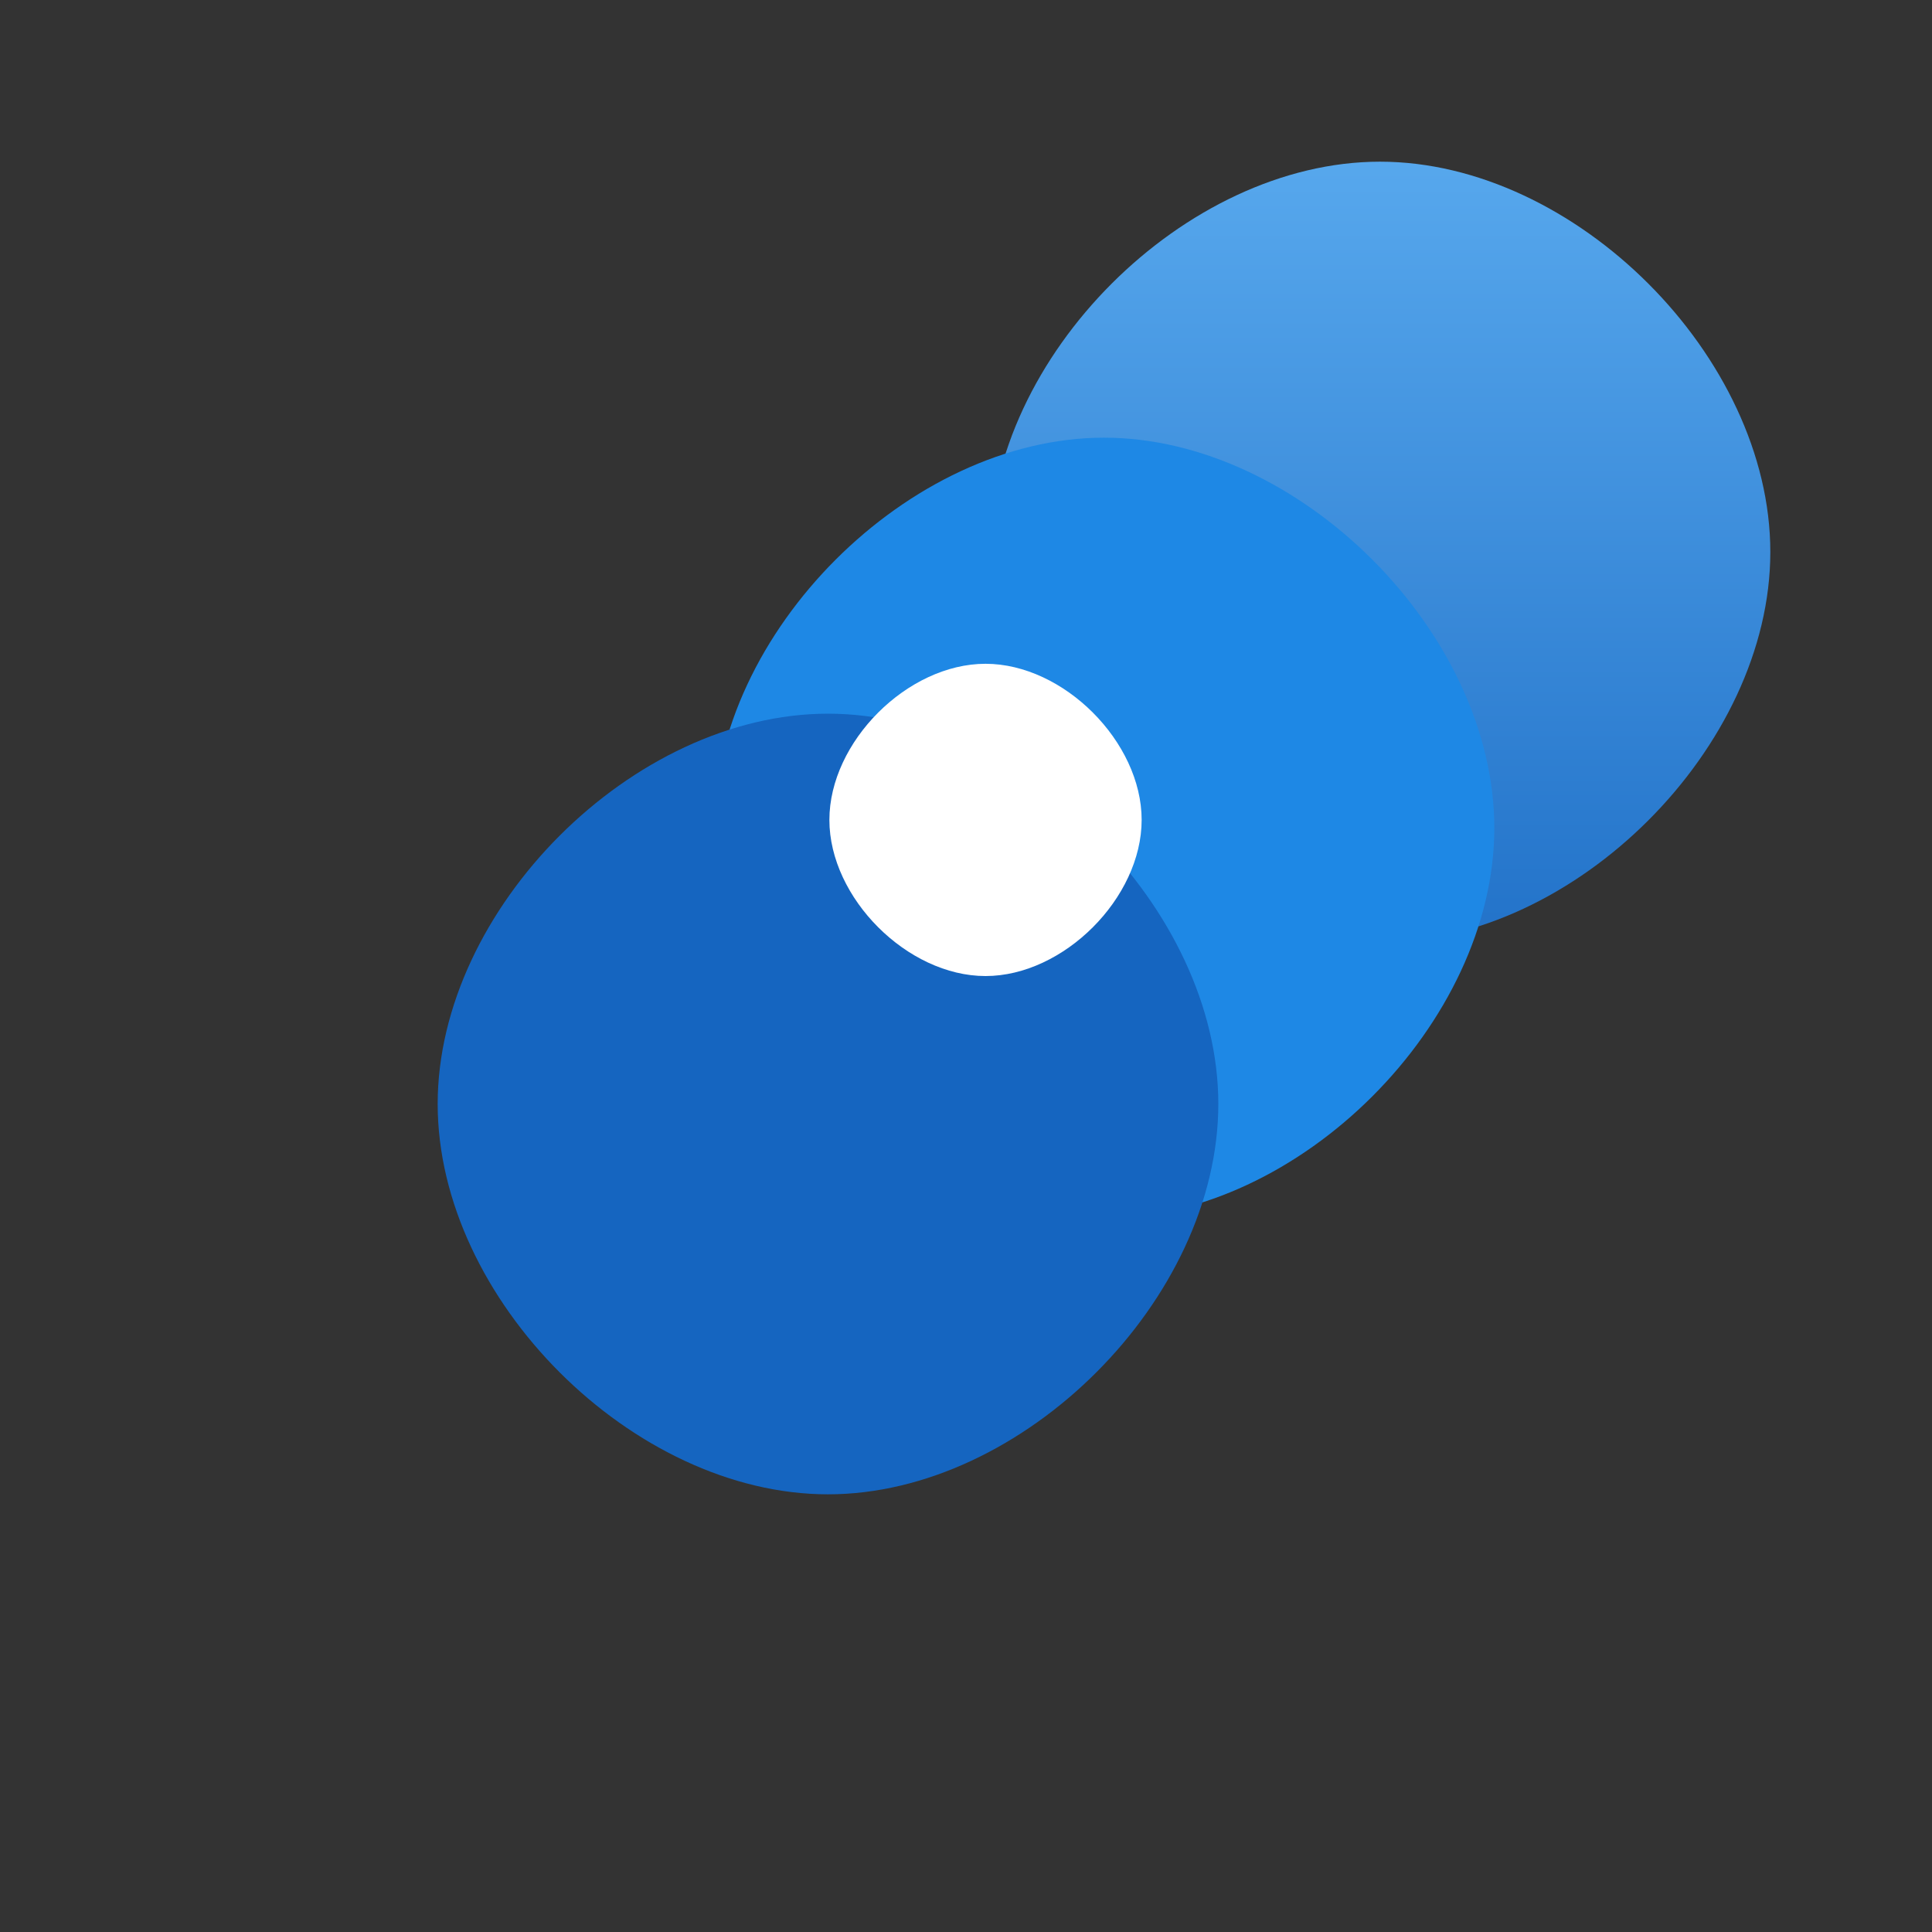 <svg xmlns="http://www.w3.org/2000/svg" width="70" height="70" viewBox="0 0 70 70">
  <rect x="0" y="0" width="70" height="70" fill="#333333" stroke="none"/>
  <defs>
    <linearGradient id="water-gradient" x1="0%" y1="0%" x2="100%" y2="100%">
      <stop offset="0%" stop-color="#64b5f6" />
      <stop offset="100%" stop-color="#1565c0" />
    </linearGradient>
  </defs>
  <g fill="none" fill-rule="evenodd">
    <path fill="url(#water-gradient)" d="M40, 10 C45, 5, 55, 5, 60, 10 C65, 15, 65, 25, 60, 30 C55, 35, 45, 35, 40, 30 C35, 25, 35, 15, 40, 10 Z" transform="rotate(45 50 20)" />
    <path fill="#1e88e5" d="M30, 20 C35, 15, 45, 15, 50, 20 C55, 25, 55, 35, 50, 40 C45, 45, 35, 45, 30, 40 C25, 35, 25, 25, 30, 20 Z" transform="rotate(45 40 30)" />
    <path fill="#1565c0" d="M20, 30 C25, 25, 35, 25, 40, 30 C45, 35, 45, 45, 40, 50 C35, 55, 25, 55, 20, 50 C15, 45, 15, 35, 20, 30 Z" transform="rotate(45 30 40)" />
    <path fill="#fff" d="M32, 25 C34, 23, 38, 23, 40, 25 C42, 27, 42, 31, 40, 33 C38, 35, 34, 35, 32, 33 C30, 31, 30, 27, 32, 25 Z" transform="rotate(45 35 29)" />
  </g>
</svg>
